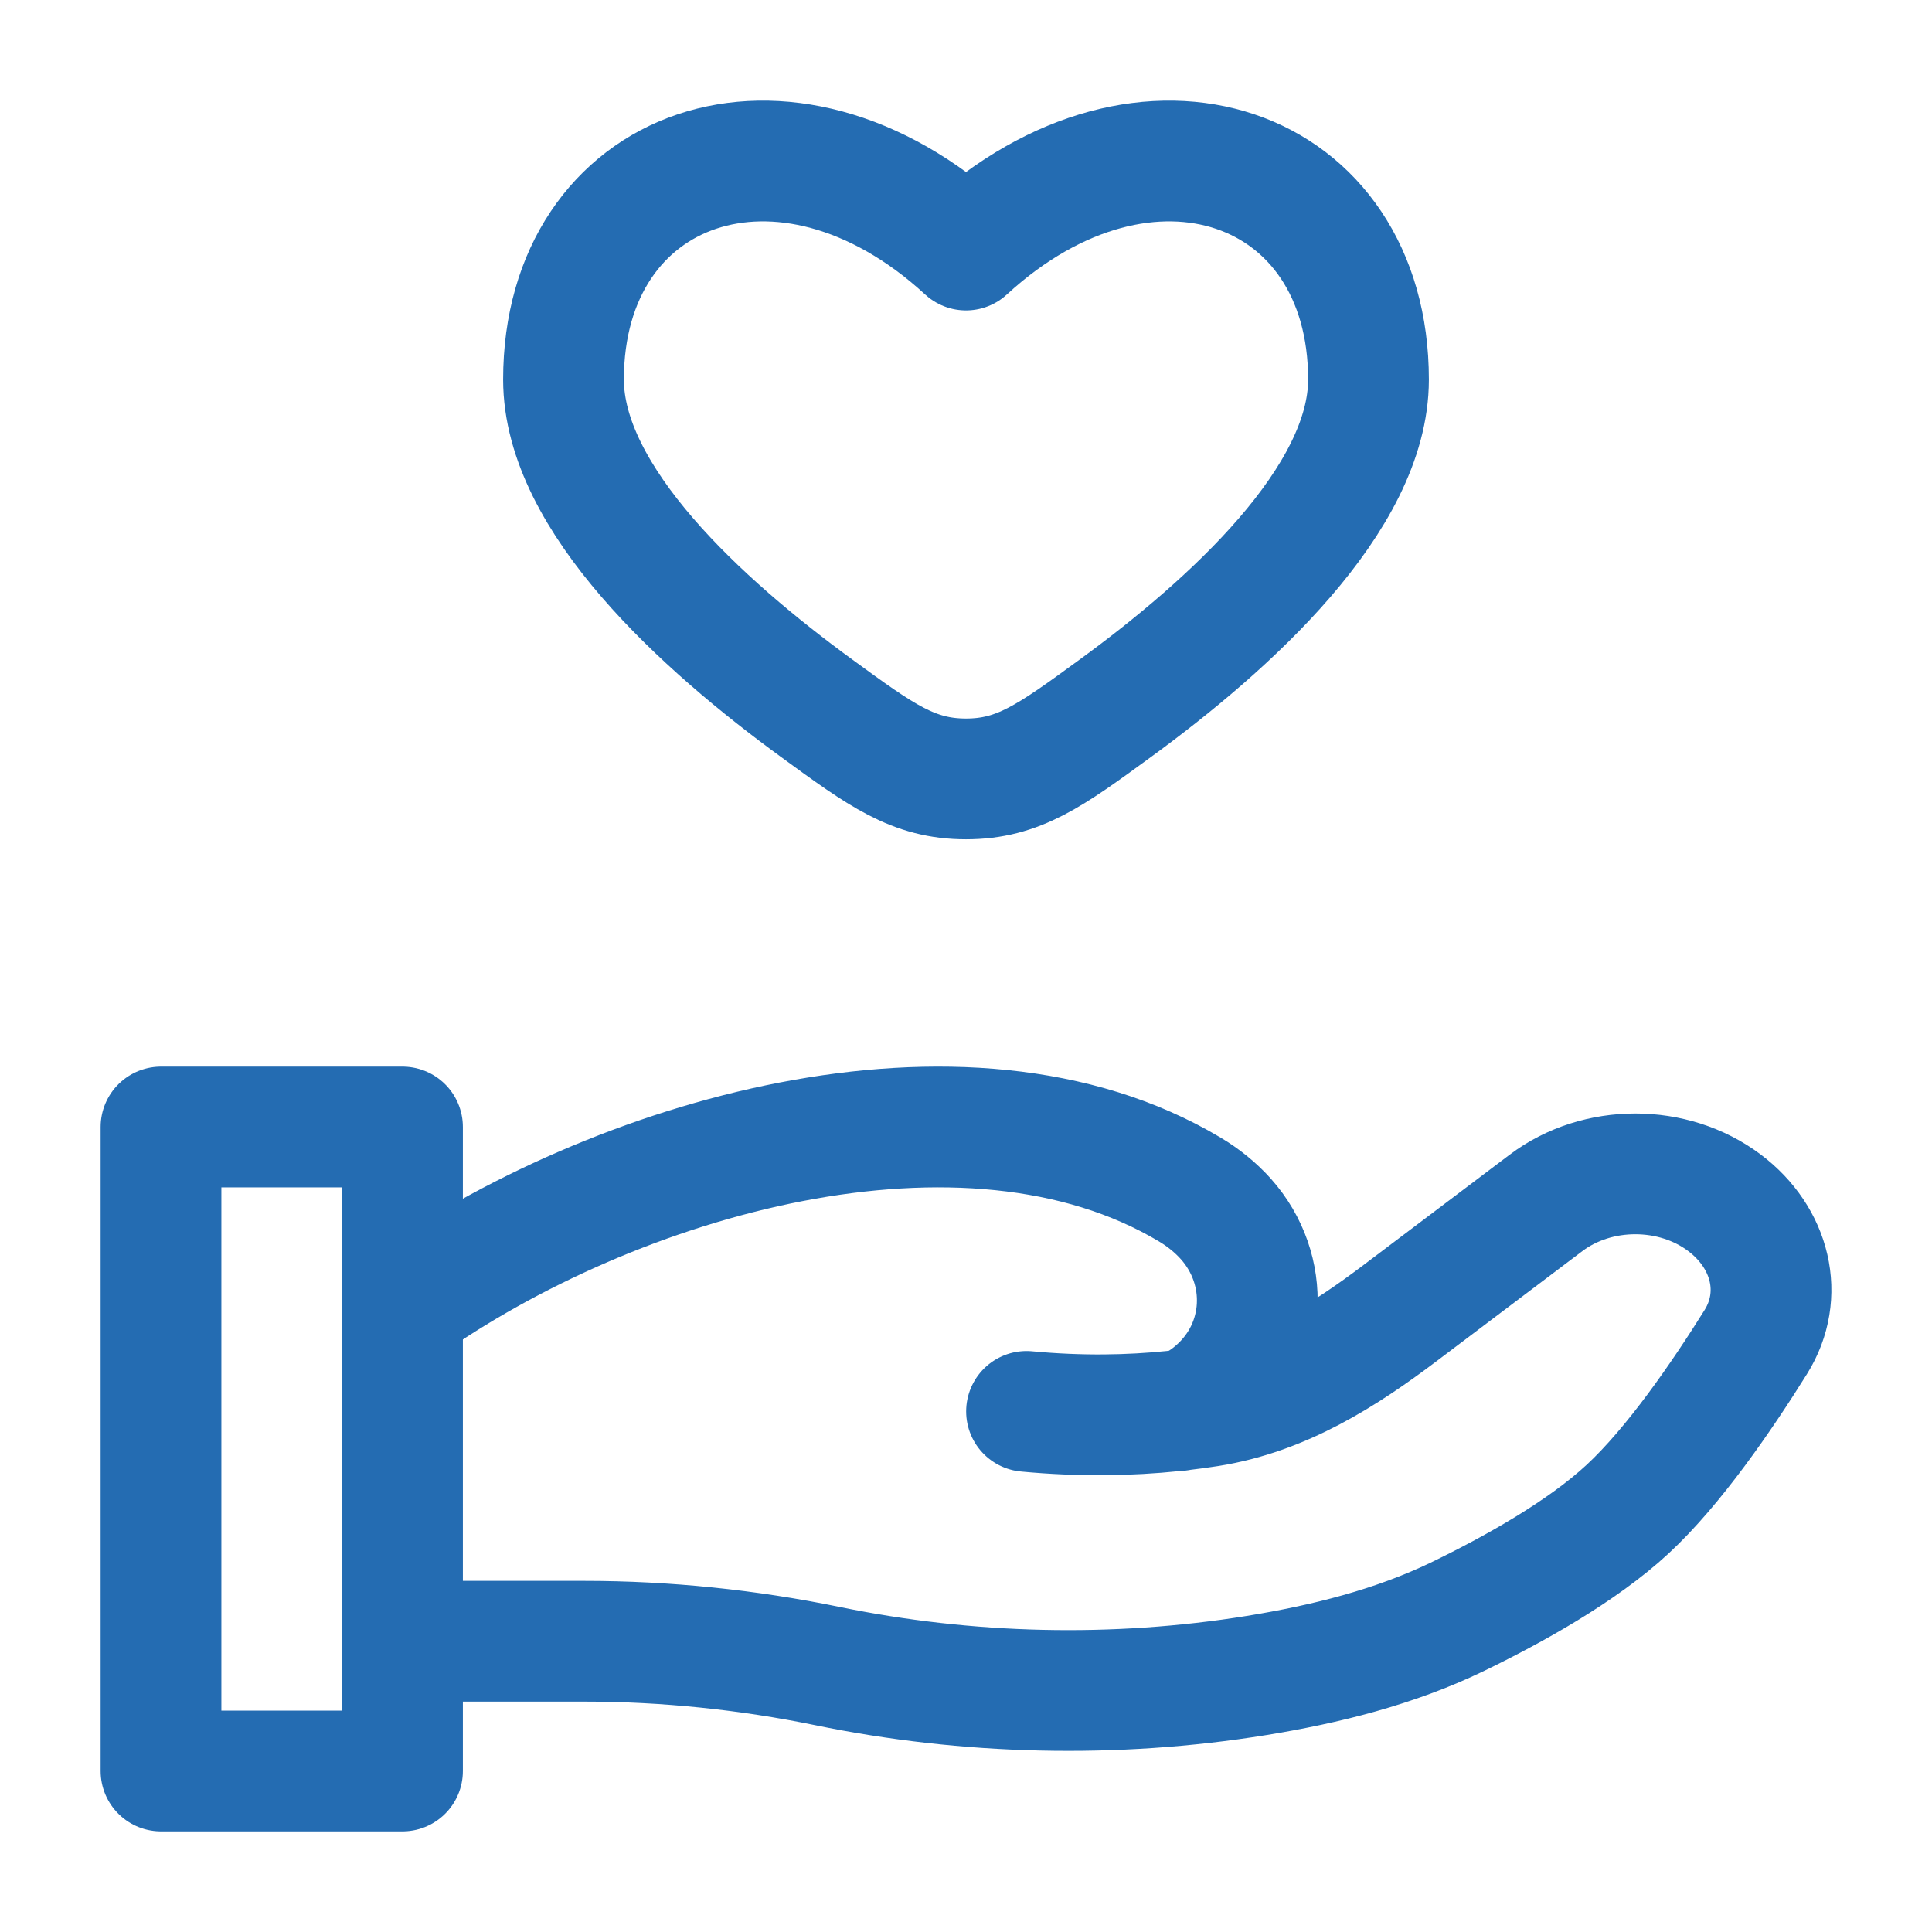<svg width="24" height="24" viewBox="0 0 24 24" fill="none" xmlns="http://www.w3.org/2000/svg">
<path d="M7 4.715C7 6.2 8.726 7.764 10.15 8.802C10.949 9.385 11.348 9.676 12 9.676C12.652 9.676 13.051 9.385 13.85 8.802C15.274 7.764 17 6.2 17 4.715C17 2.038 14.25 1.038 12 3.106C9.75 1.038 7 2.038 7 4.715Z" stroke="#246CB2" stroke-width="1.5" stroke-linecap="round" stroke-linejoin="round"/>
<path d="M5 20.388H7.26C8.271 20.388 9.293 20.494 10.276 20.696C12.017 21.055 13.849 21.098 15.607 20.814C16.474 20.673 17.326 20.459 18.098 20.087C18.794 19.75 19.647 19.277 20.22 18.746C20.792 18.216 21.388 17.349 21.811 16.671C22.174 16.089 21.998 15.376 21.424 14.943C20.787 14.462 19.842 14.462 19.205 14.943L17.397 16.308C16.697 16.837 15.932 17.325 15.021 17.47C14.911 17.487 14.796 17.503 14.676 17.517M14.676 17.517C14.64 17.521 14.604 17.525 14.567 17.529M14.676 17.517C14.822 17.486 14.967 17.396 15.103 17.277C15.746 16.716 15.787 15.77 15.229 15.143C15.099 14.998 14.947 14.876 14.779 14.776C11.982 13.107 7.629 14.378 5 16.243M14.676 17.517C14.64 17.525 14.603 17.529 14.567 17.529M14.567 17.529C14.043 17.583 13.431 17.597 12.752 17.533" stroke="#246CB2" stroke-width="1.5" stroke-linecap="round" stroke-linejoin="round"/>
<rect x="2" y="14" width="3" height="8" stroke="#246CB2" stroke-width="1.5" stroke-linecap="round" stroke-linejoin="round"/>
</svg>
